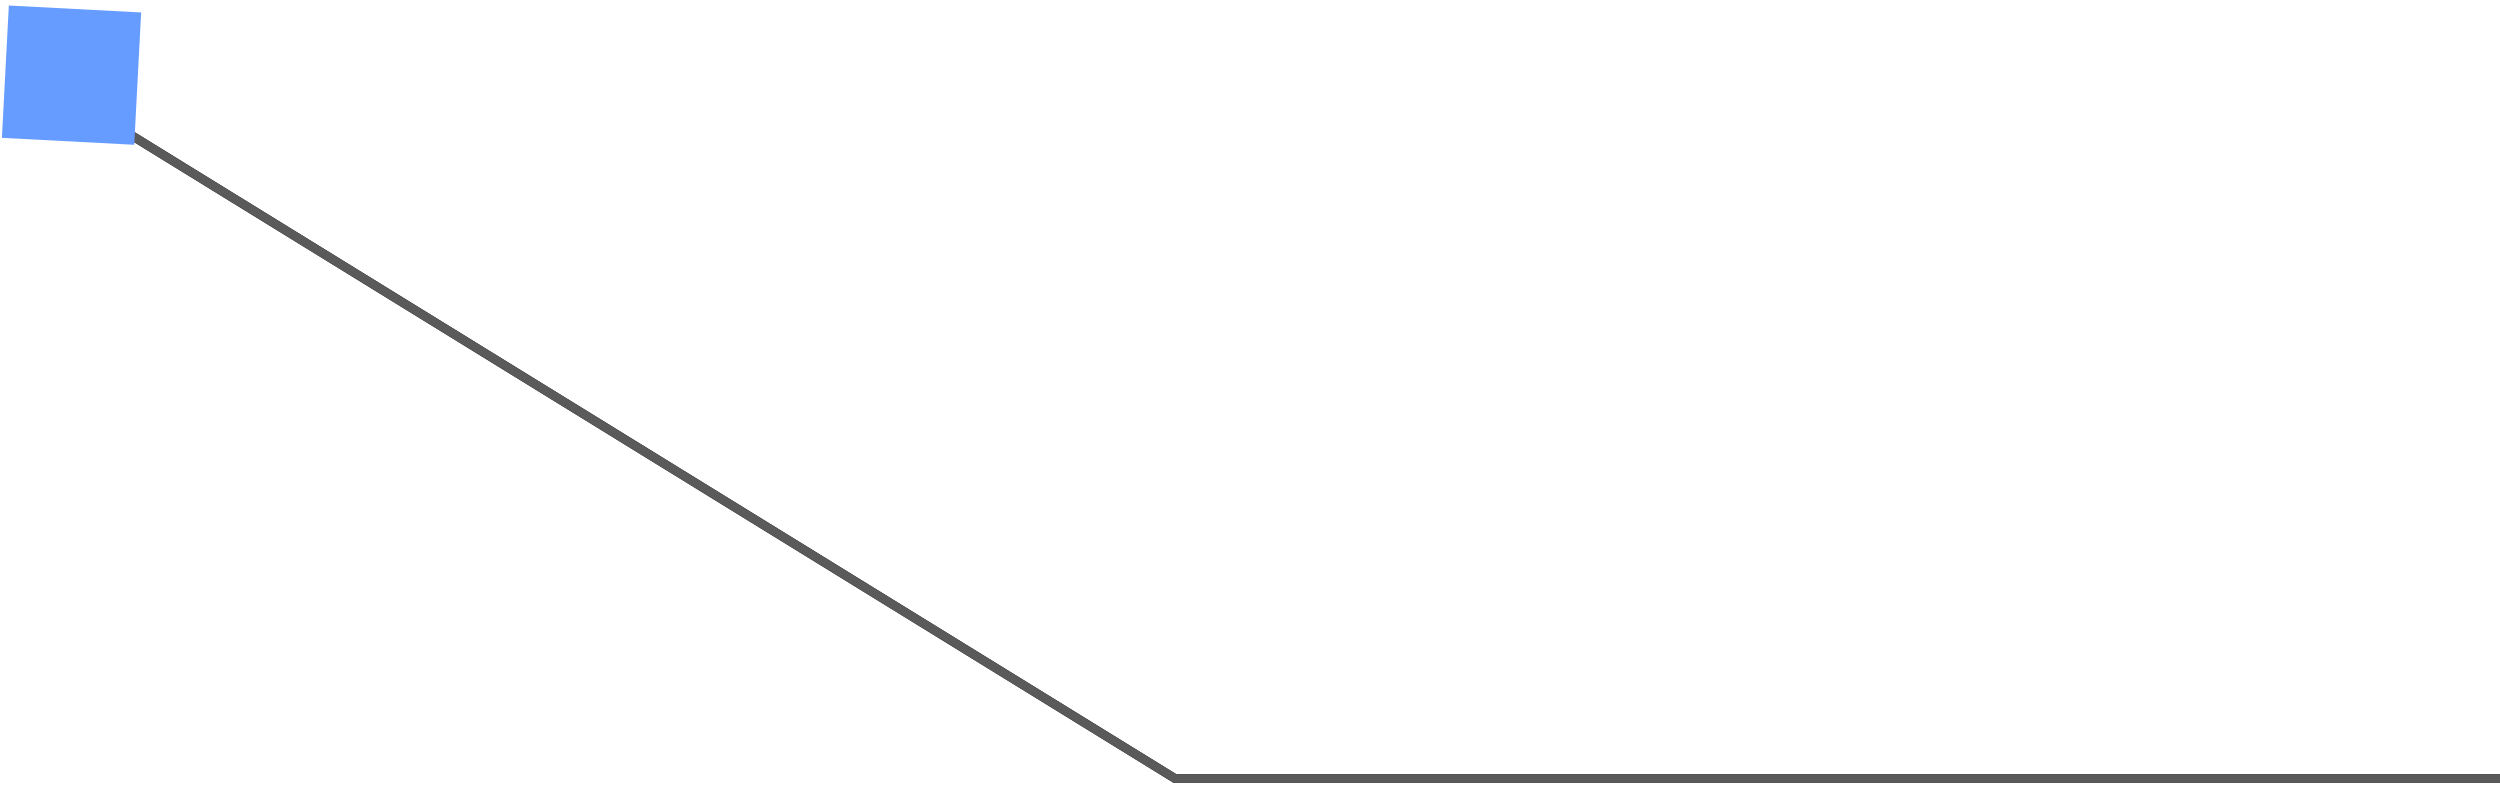 <?xml version="1.0" encoding="UTF-8"?> <svg xmlns="http://www.w3.org/2000/svg" width="283" height="89" viewBox="0 0 283 89" fill="none"><path d="M10.5 12.625L133 88.125H283" stroke="black"></path><path d="M10.5 12.625L133 88.125H283" stroke="#5A5A5A"></path><rect x="1" y="0.625" width="15" height="15" transform="rotate(3 1 0.625)" fill="#669CFF"></rect></svg> 